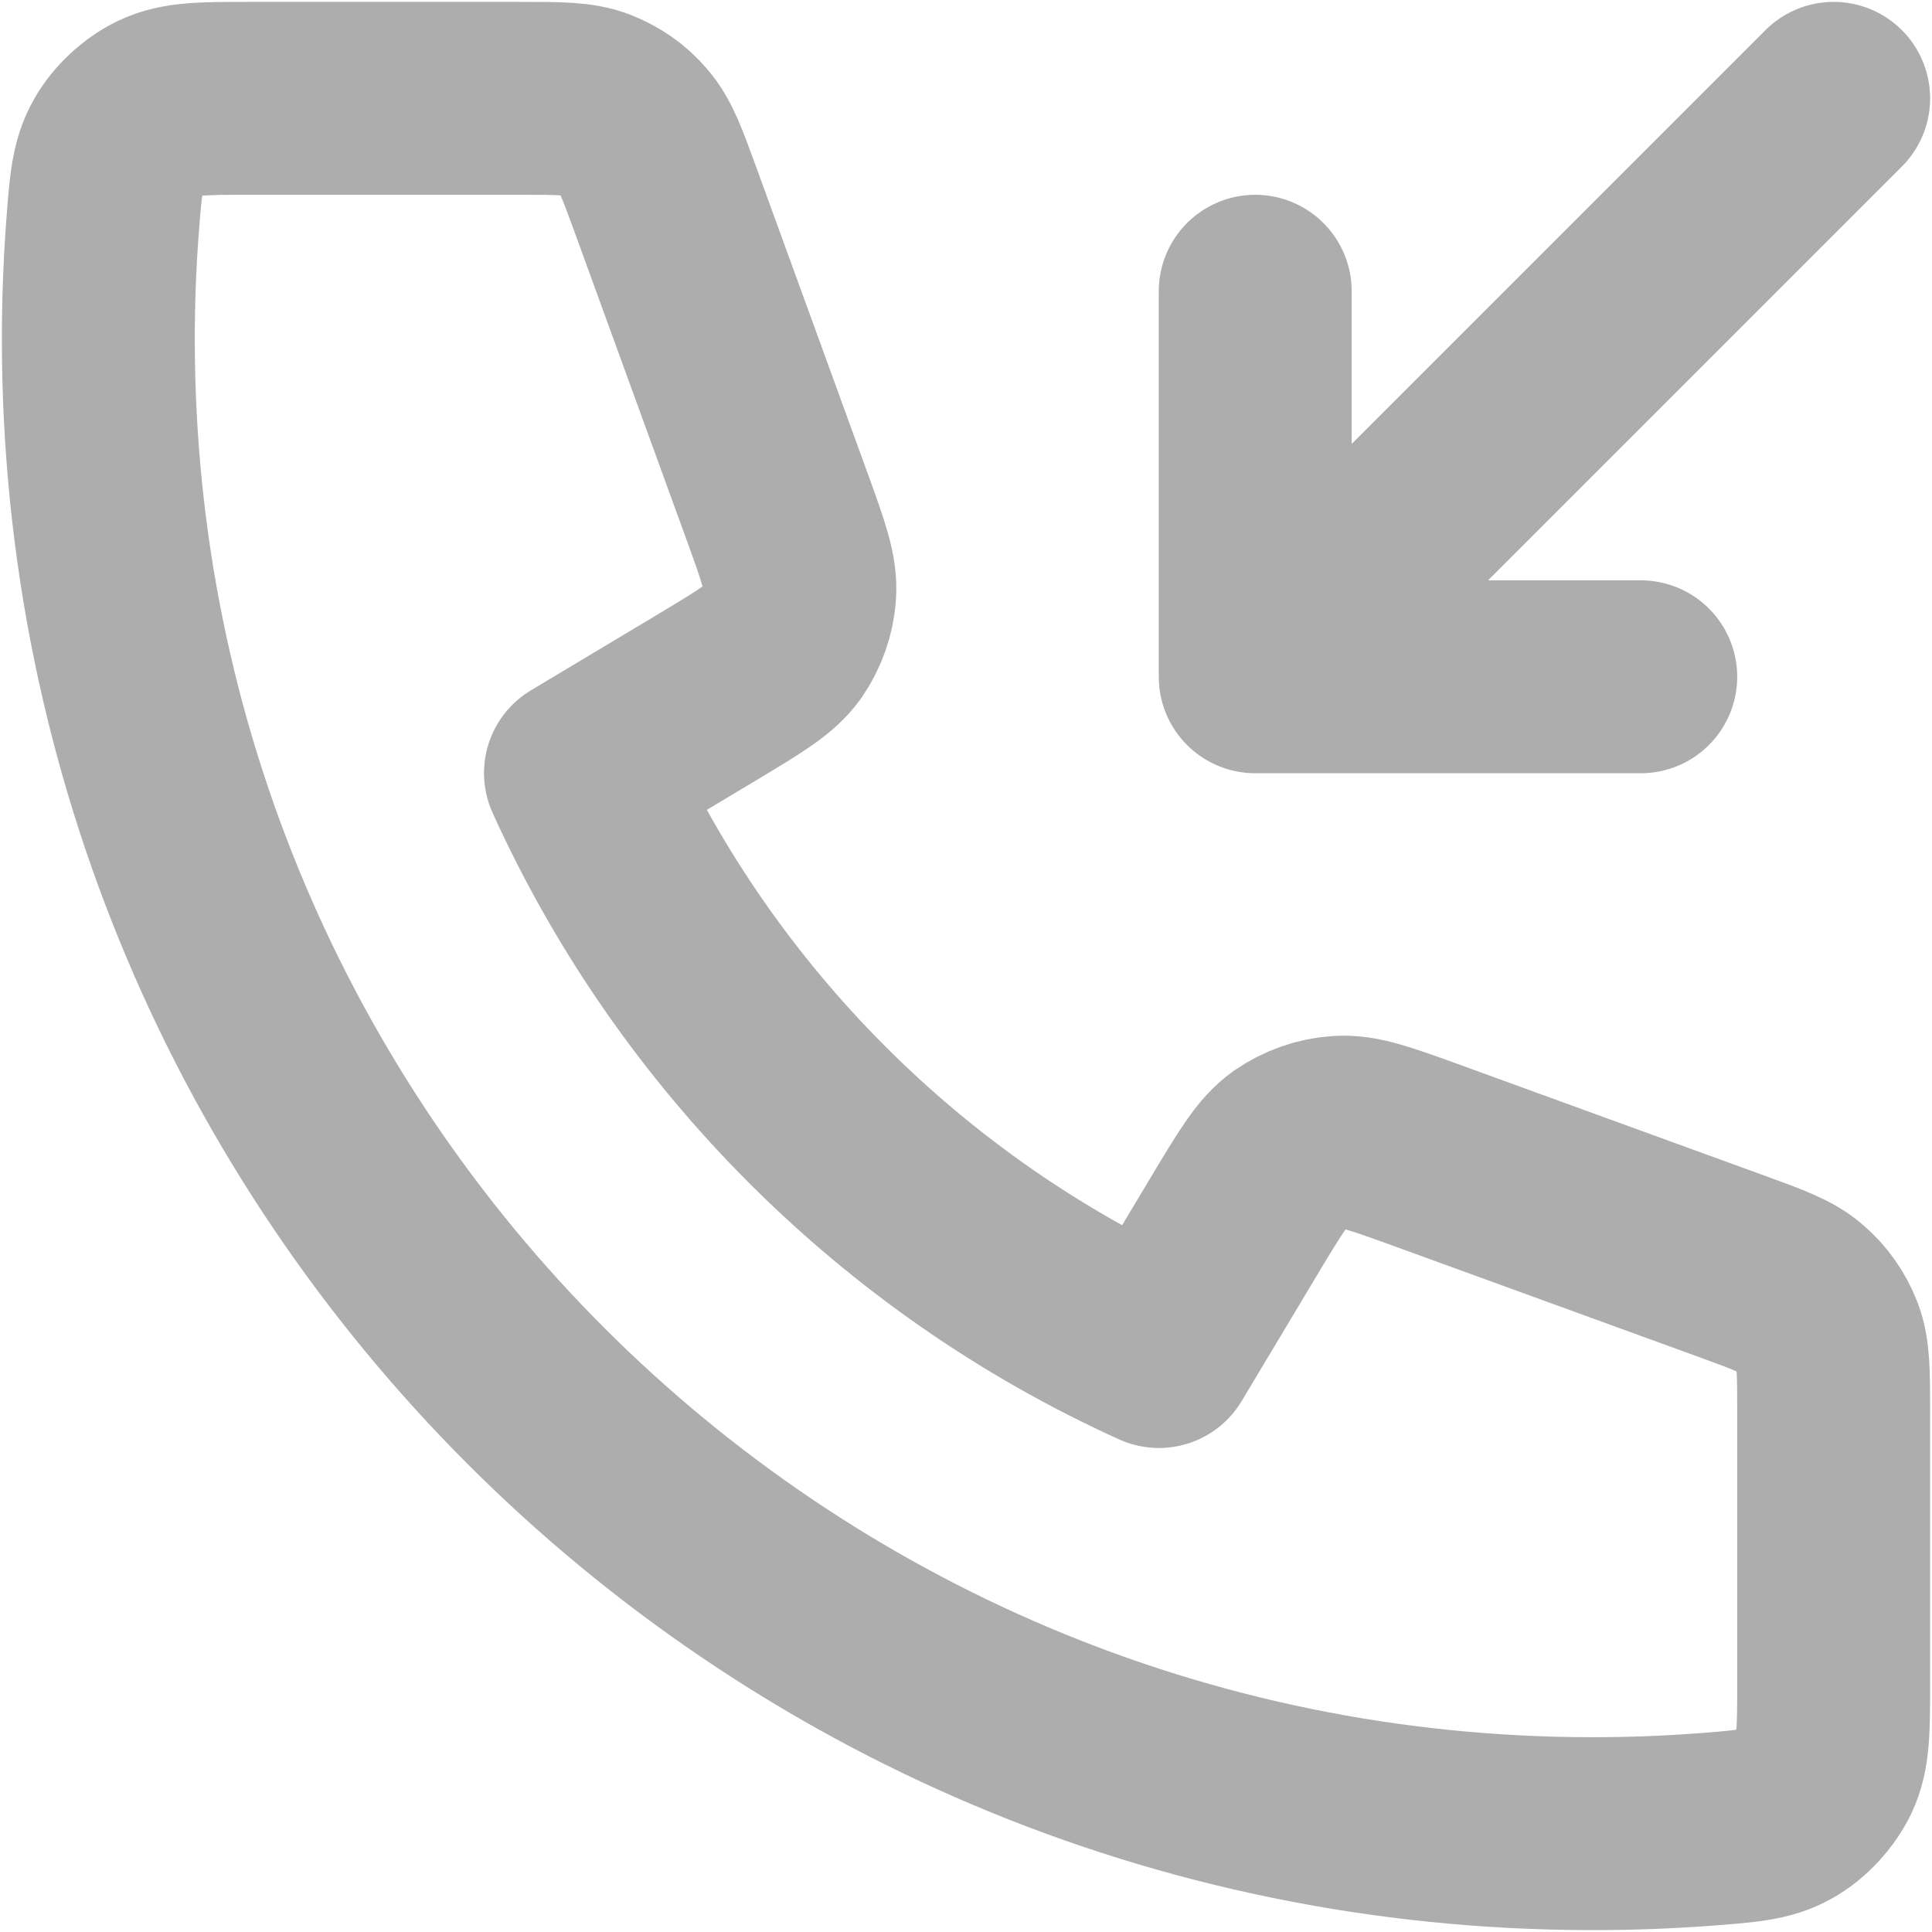 <svg version="1.2" xmlns="http://www.w3.org/2000/svg" viewBox="0 0 668 668" width="668" height="668"><style>.a{fill:none;stroke:#adadad;stroke-linecap:round;stroke-linejoin:round;stroke-width:66.7}</style><path class="a" d="m550.7 634c-285.4 0-516.7-231.3-516.7-516.7q0-19.3 1.4-38.2c1.1-14.5 1.6-21.8 5.4-28.4 3.1-5.5 8.7-10.7 14.4-13.4 6.9-3.3 14.9-3.3 30.9-3.3h93.9c13.4 0 20.2 0 25.9 2.2 5.1 2 9.7 5.1 13.2 9.3 4.1 4.6 6.4 11 11 23.6l38.9 106.9c5.3 14.7 8 22.1 7.5 29.1-0.4 6.1-2.5 12-6 17.1-4.1 5.7-10.8 9.7-24.2 17.8l-45.6 27.3c40 88.3 111.6 160 200 200l27.3-45.6c8.1-13.4 12.1-20.1 17.8-24.2 5.1-3.5 11-5.6 17.1-6 7-0.5 14.4 2.2 29.1 7.5l106.9 38.9c12.6 4.6 19 6.9 23.6 11 4.1 3.5 7.3 8.1 9.3 13.2 2.2 5.7 2.2 12.5 2.2 25.9v93.9c0 16 0 24-3.3 30.9-2.8 5.7-7.9 11.3-13.4 14.4-6.6 3.8-13.9 4.3-28.4 5.4q-18.9 1.4-38.2 1.4zm-116.7-400l200-200m-200 66.7v133.3m0 0h133.3"/></svg>